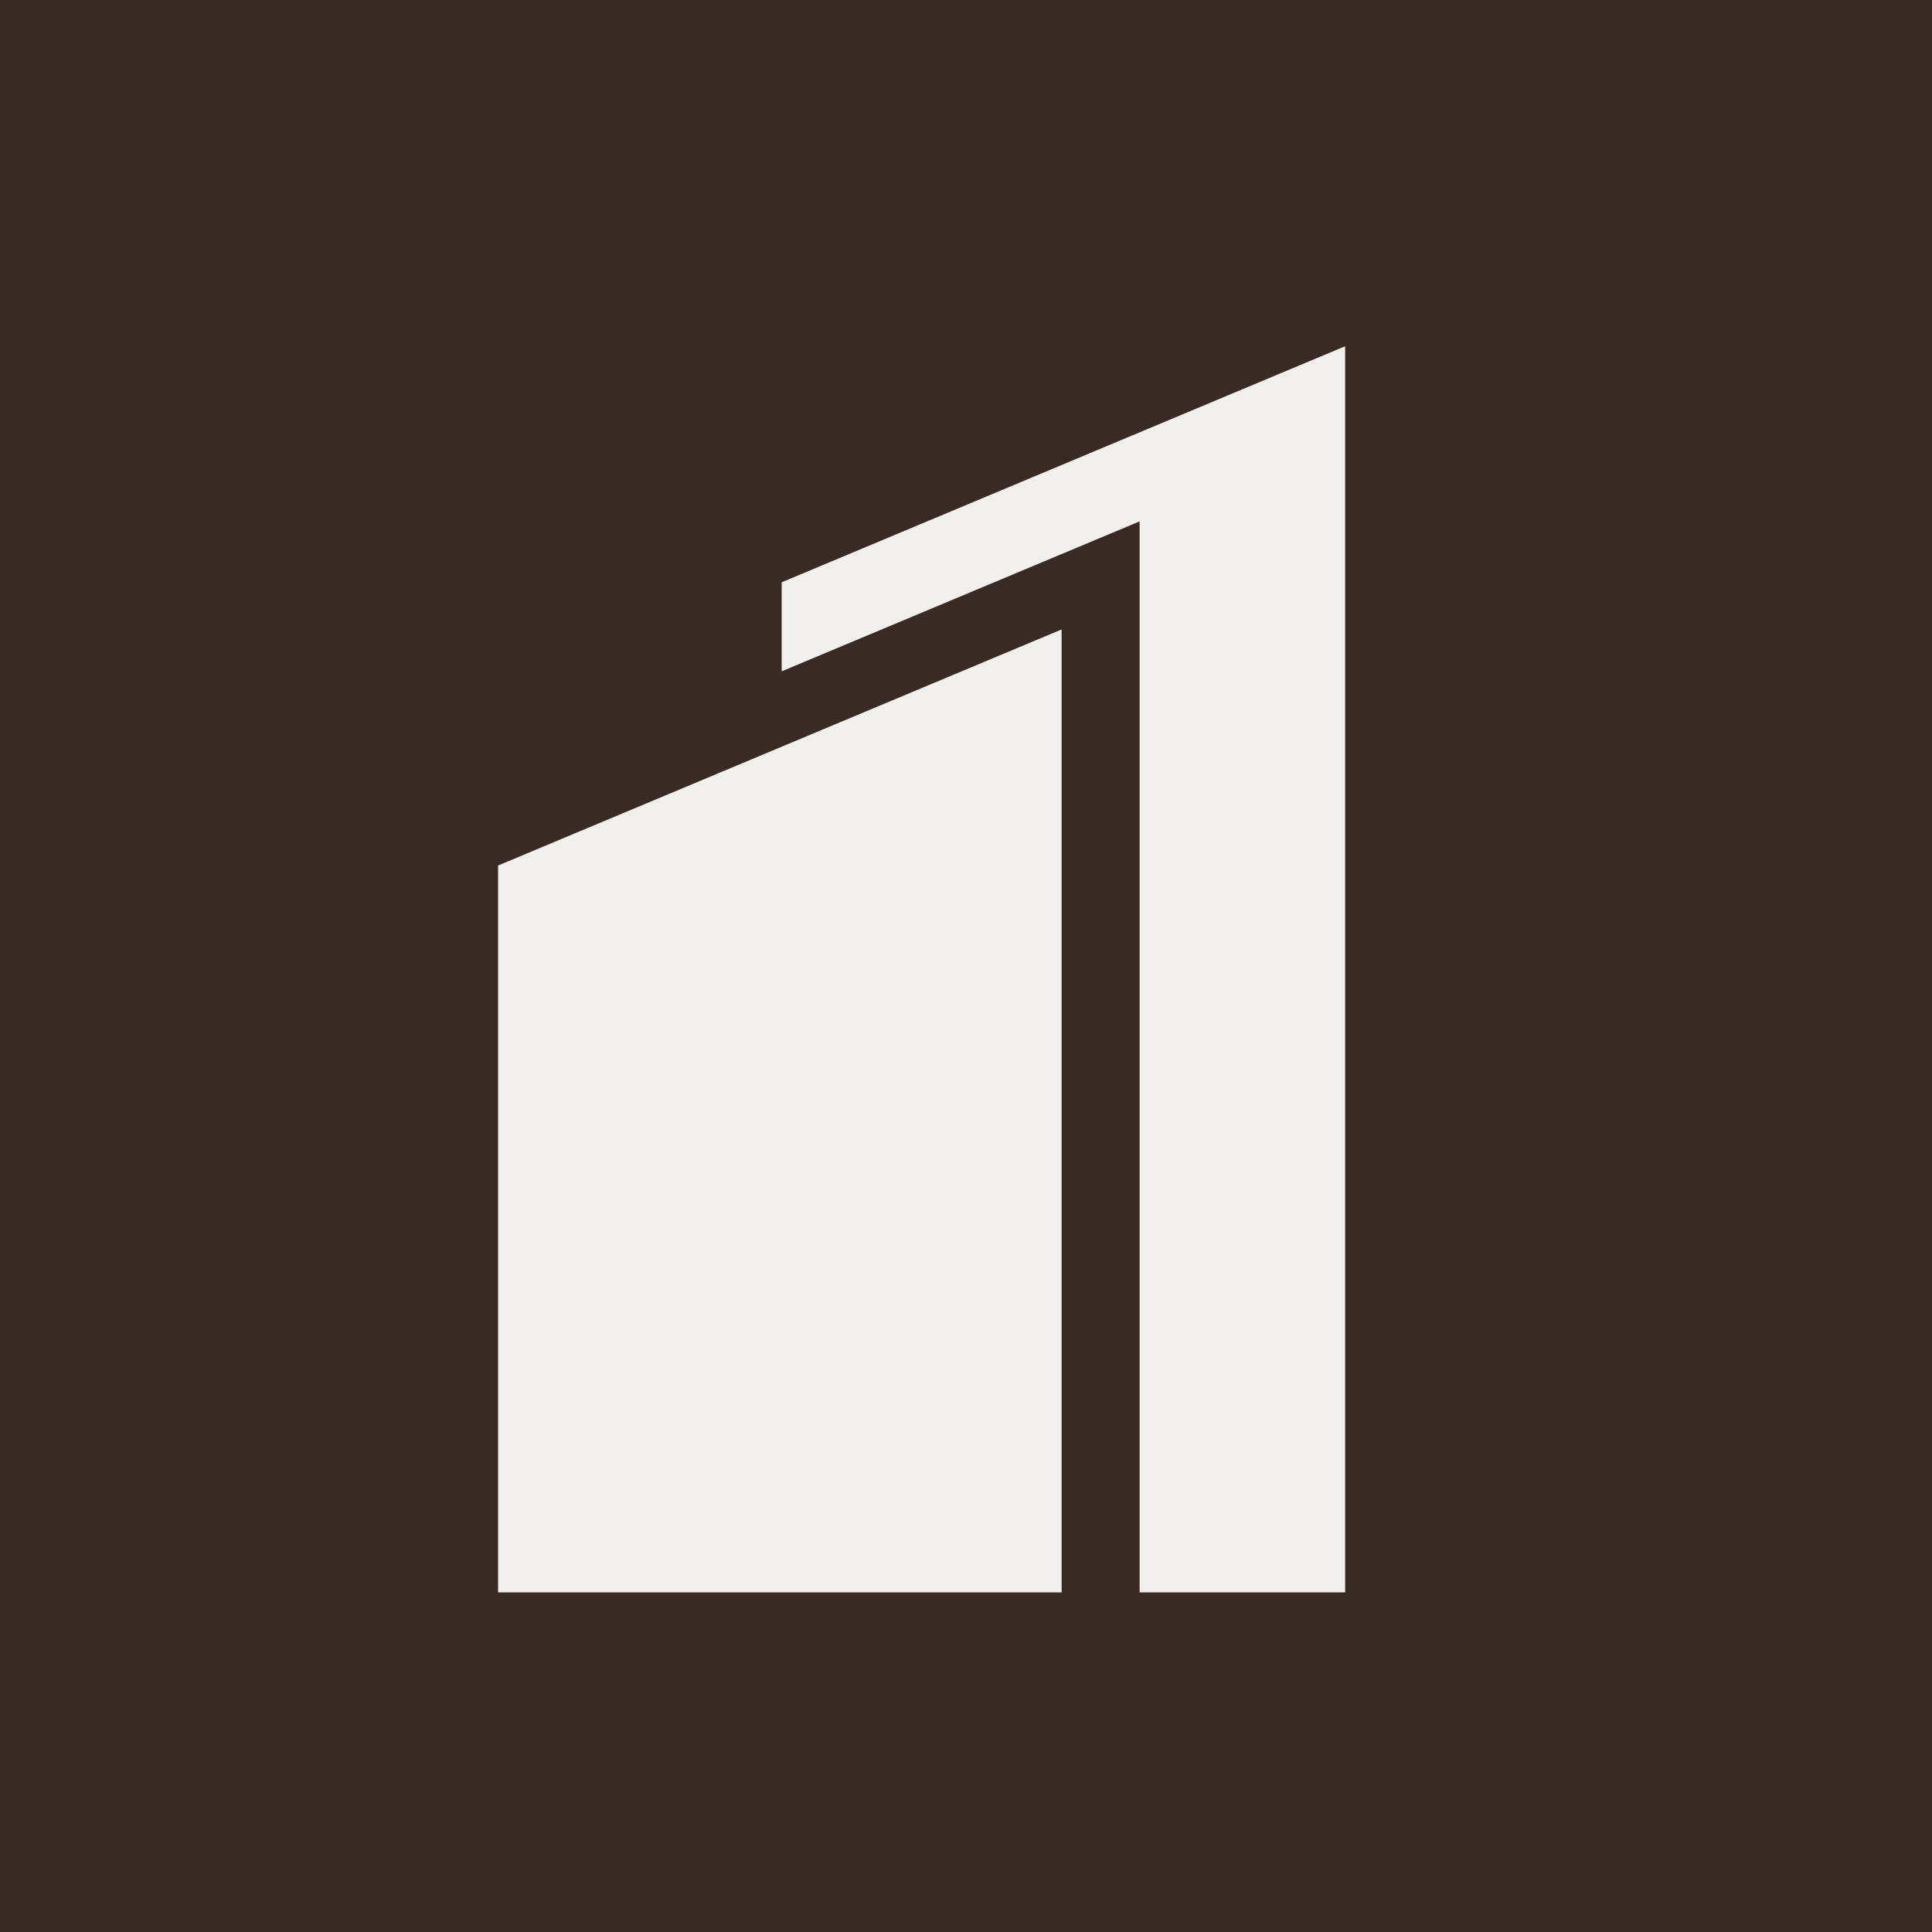 <svg width="256" height="256" viewBox="0 0 256 256" fill="none" xmlns="http://www.w3.org/2000/svg">
<rect width="256" height="256" fill="#382A24"/>
<g clip-path="url(#clip0_147_26)">
<path d="M140.603 212.168C140.623 212.168 140.646 212.171 140.668 212.171V83.404L66 114.683V219.496C90.038 214.67 115.107 212.168 140.603 212.168Z" fill="#F2F0ED"/>
<path d="M151.004 213.144C160.16 213.382 169.248 213.952 178.241 214.825V45.876L103.576 77.155V88.954L151.004 69.086V213.144Z" fill="#F2F0ED"/>
</g>
<defs>
<clipPath id="clip0_147_26">
<rect width="124" height="167" fill="white" transform="translate(66 44)"/>
</clipPath>
</defs>
</svg>
